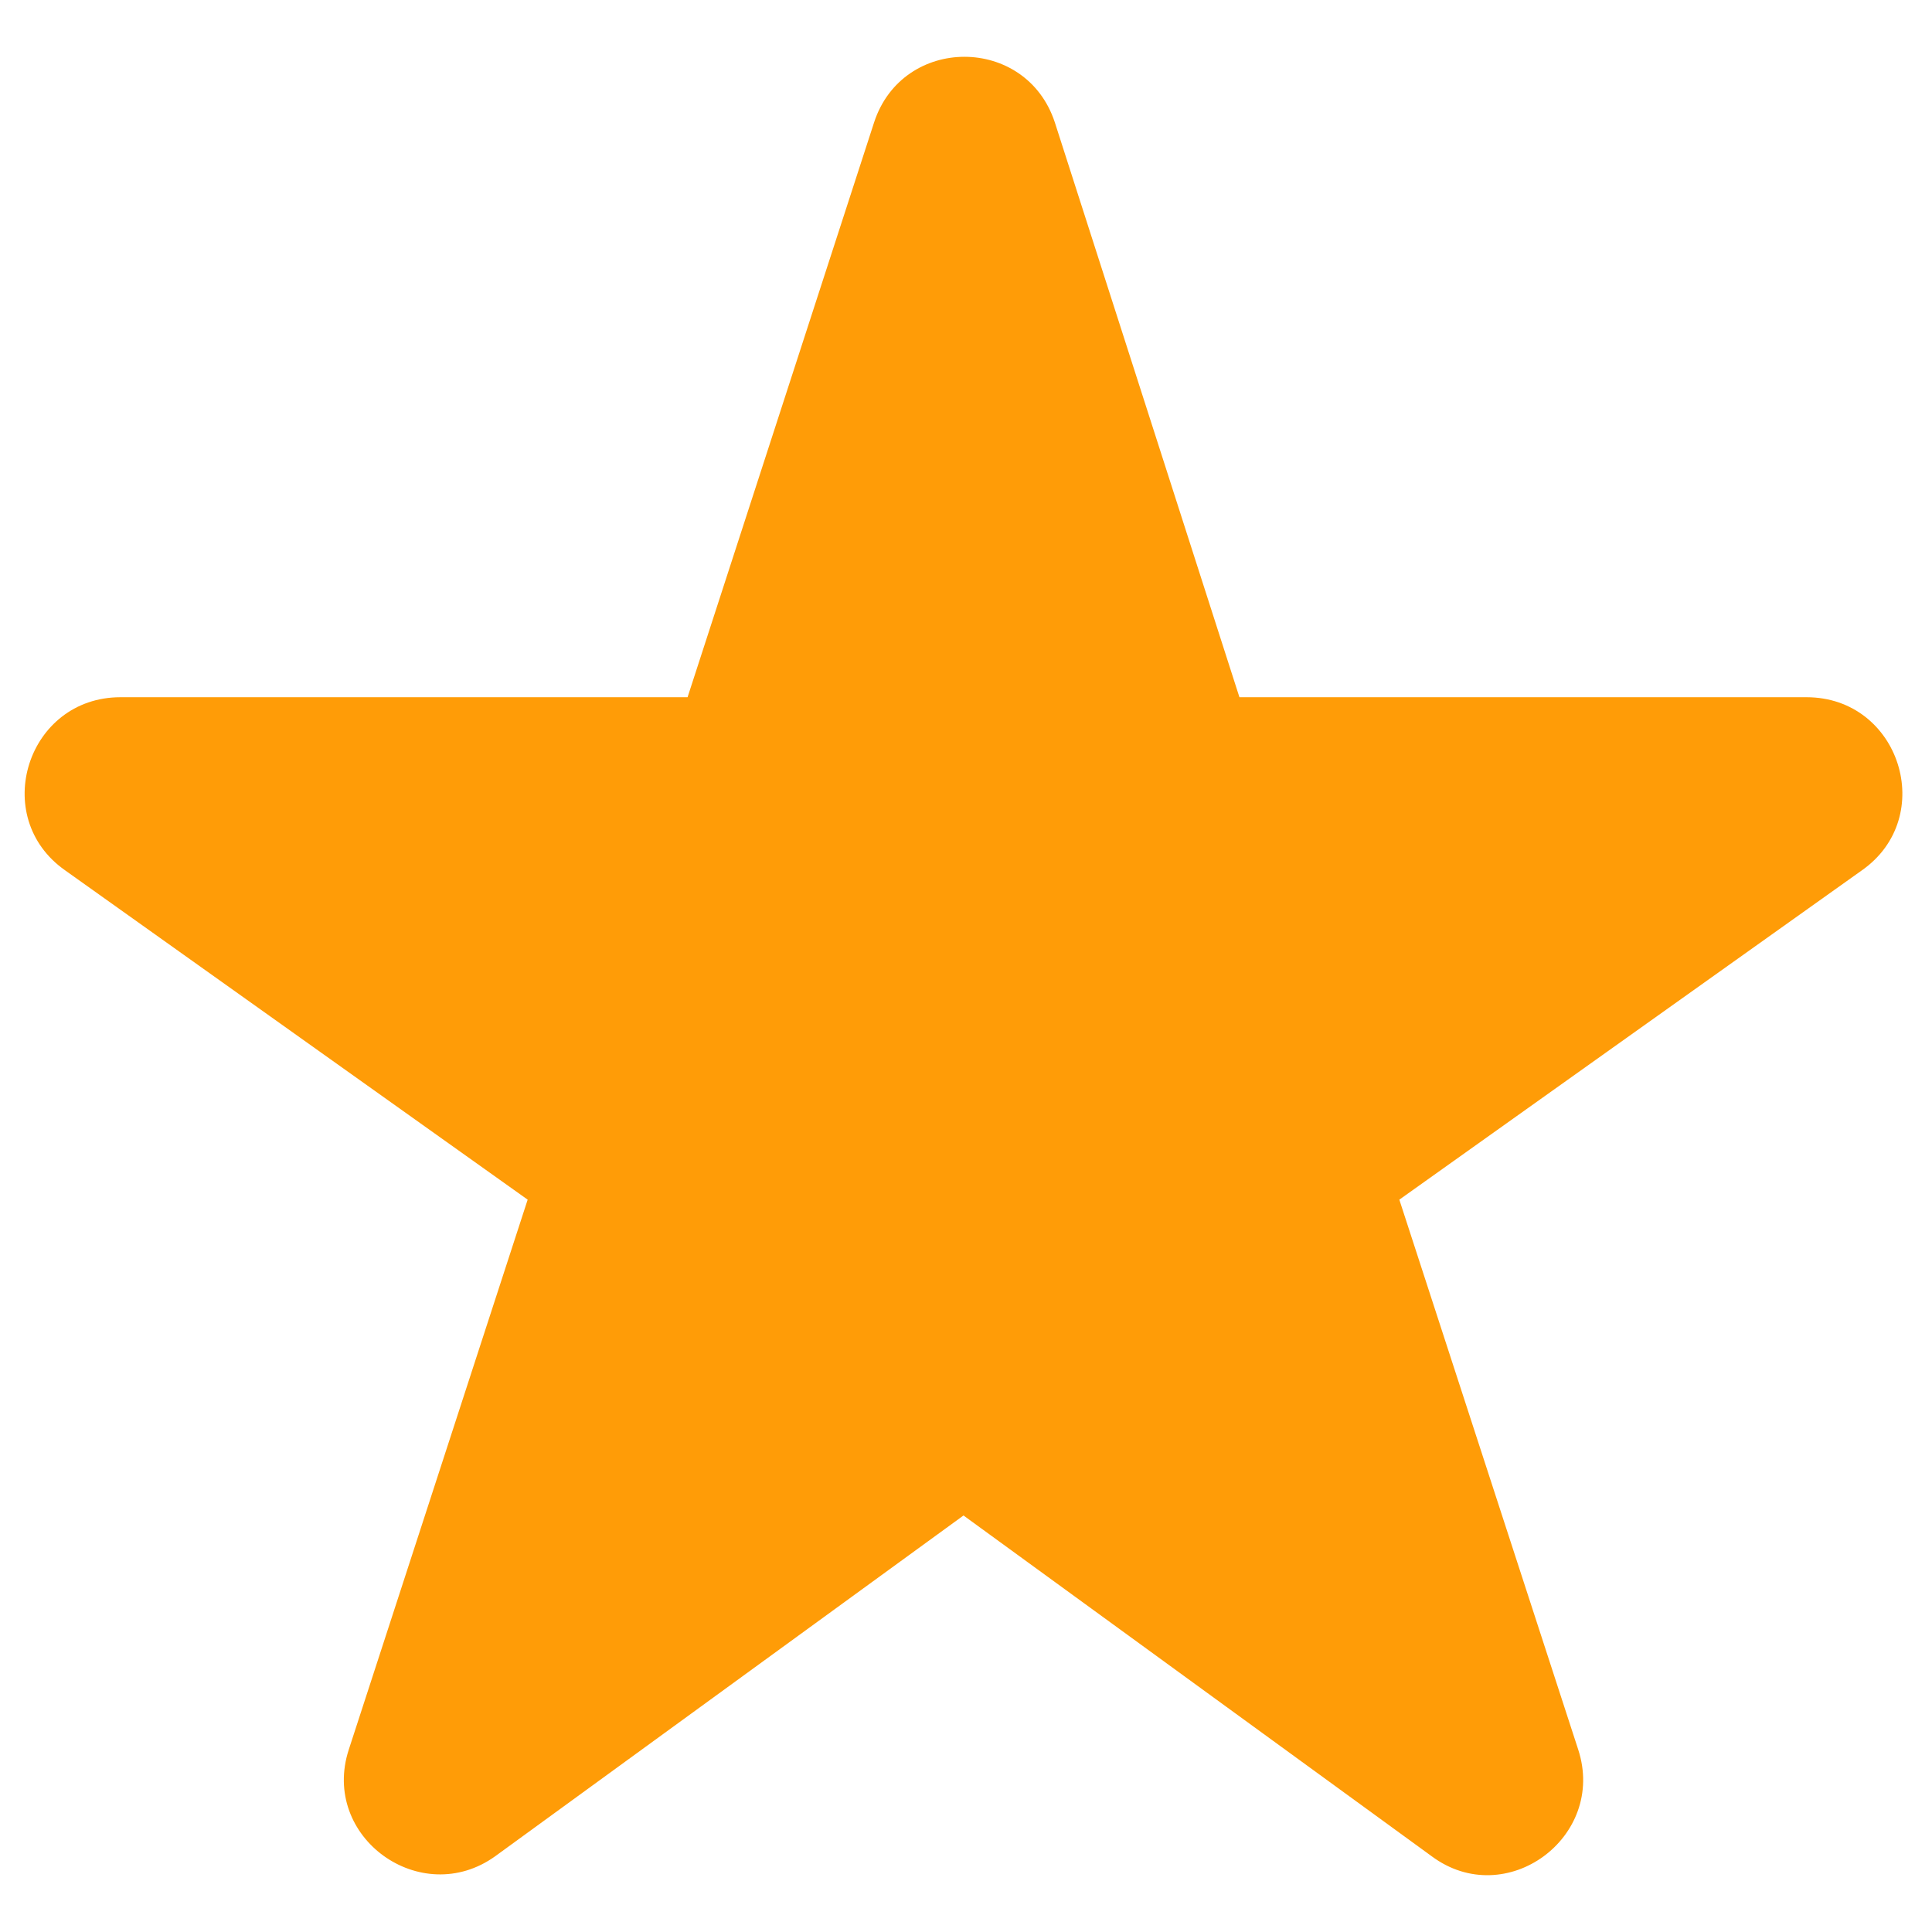 <svg width="17" height="17" viewBox="0 0 17 17" fill="none" xmlns="http://www.w3.org/2000/svg">
<path d="M8.478 13.335L12.597 16.333C13.25 16.819 14.138 16.166 13.887 15.395L12.313 10.556L16.382 7.659C17.052 7.19 16.717 6.135 15.896 6.135H10.906L9.282 1.078C9.03 0.307 7.942 0.307 7.691 1.078L6.05 6.135H1.06C0.239 6.135 -0.096 7.19 0.574 7.659L4.643 10.556L3.069 15.395C2.818 16.166 3.705 16.802 4.358 16.333L8.478 13.335Z" fill="#FF9C07"/>
</svg>
